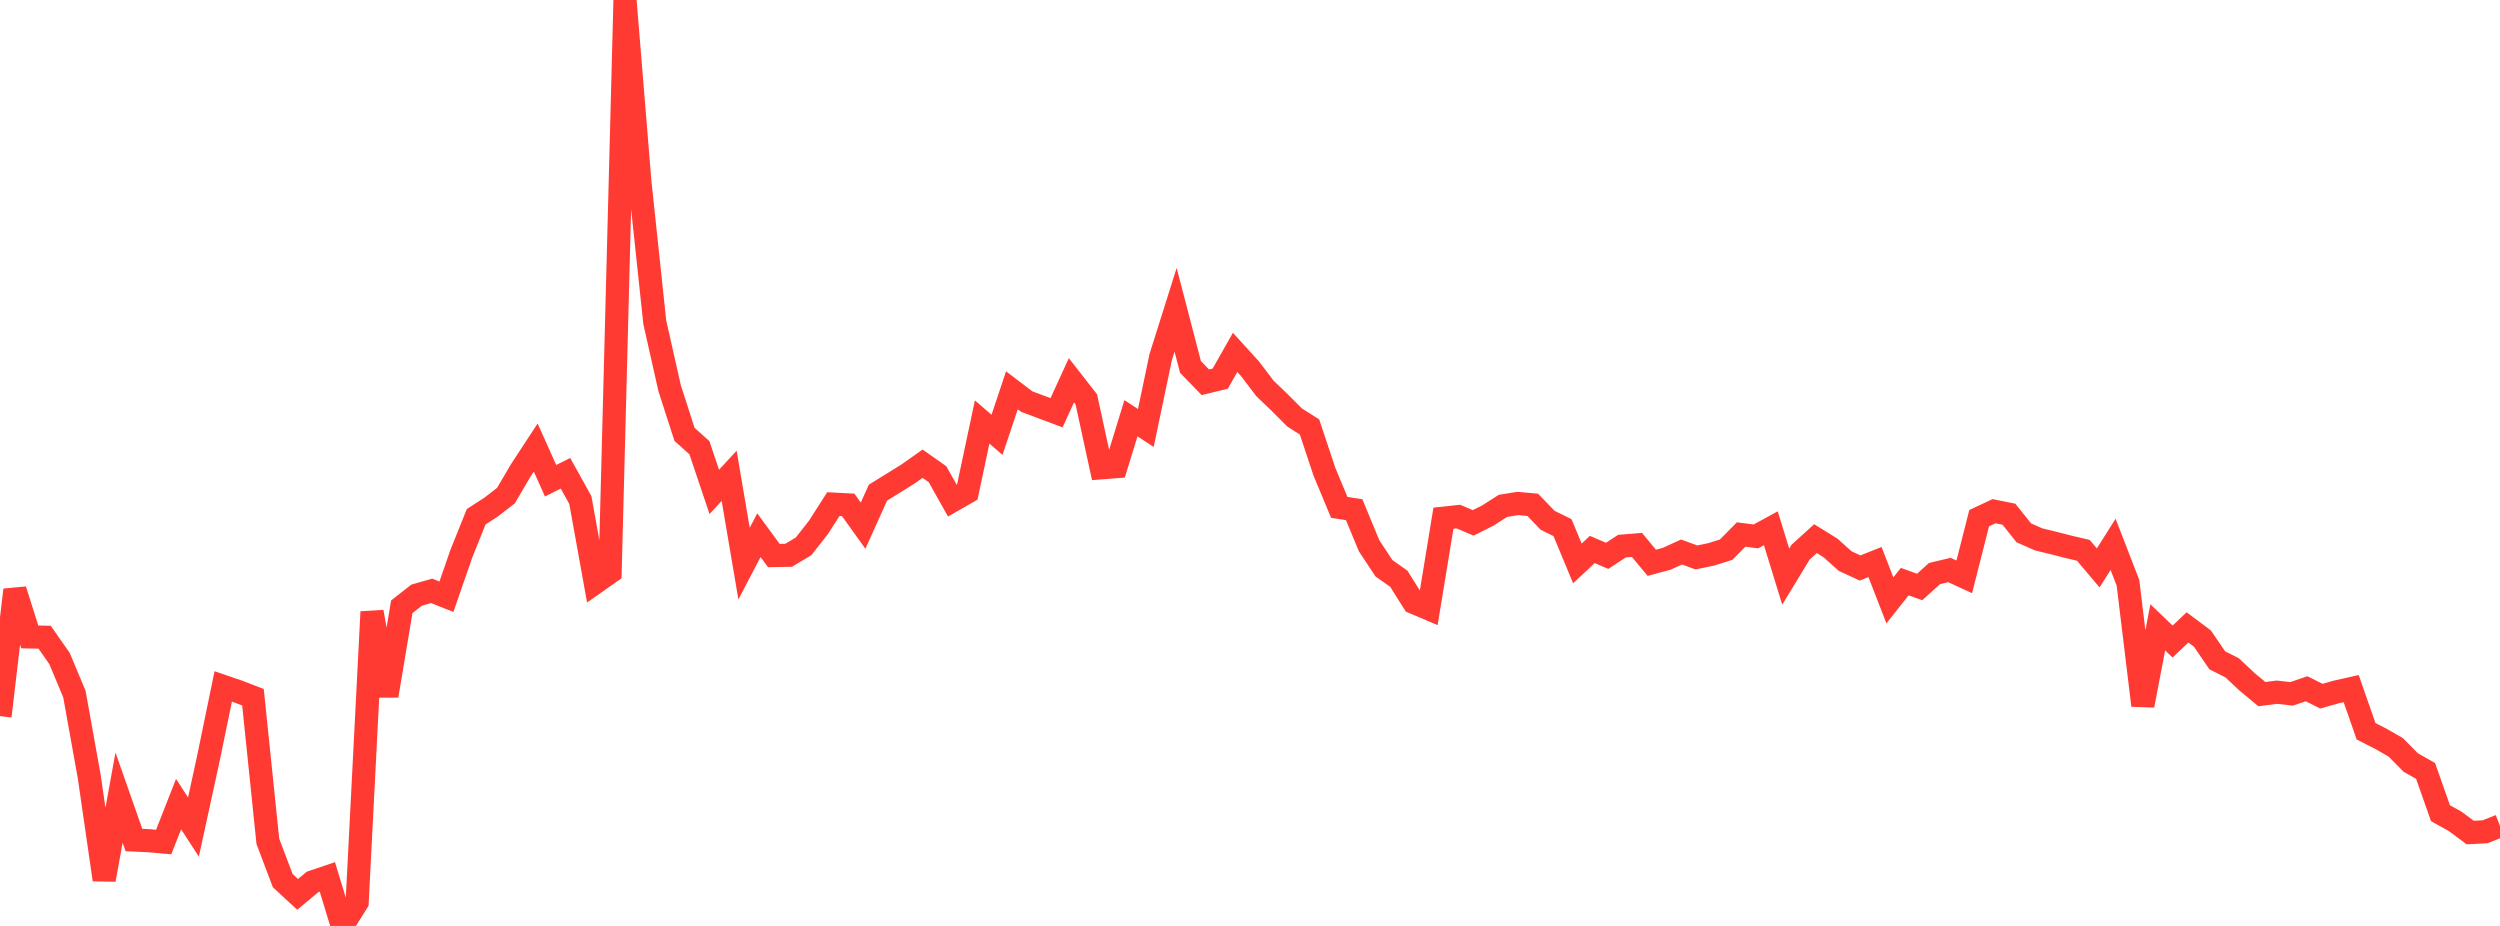 <?xml version="1.0" standalone="no"?>
<!DOCTYPE svg PUBLIC "-//W3C//DTD SVG 1.1//EN" "http://www.w3.org/Graphics/SVG/1.1/DTD/svg11.dtd">

<svg width="135" height="50" viewBox="0 0 135 50" preserveAspectRatio="none" 
  xmlns="http://www.w3.org/2000/svg"
  xmlns:xlink="http://www.w3.org/1999/xlink">


<polyline points="0.0, 38.671 0.804, 31.855 1.607, 34.394 2.411, 34.41 3.214, 35.559 4.018, 37.48 4.821, 41.948 5.625, 47.504 6.429, 43.073 7.232, 45.361 8.036, 45.398 8.839, 45.469 9.643, 43.42 10.446, 44.66 11.25, 40.97 12.054, 37.067 12.857, 37.342 13.661, 37.651 14.464, 45.433 15.268, 47.554 16.071, 48.296 16.875, 47.626 17.679, 47.354 18.482, 50.0 19.286, 48.721 20.089, 33.04 20.893, 37.568 21.696, 32.767 22.5, 32.137 23.304, 31.906 24.107, 32.223 24.911, 29.903 25.714, 27.904 26.518, 27.385 27.321, 26.763 28.125, 25.394 28.929, 24.167 29.732, 25.96 30.536, 25.557 31.339, 27.002 32.143, 31.462 32.946, 30.897 33.75, 0.0 34.554, 9.824 35.357, 17.398 36.161, 20.967 36.964, 23.456 37.768, 24.176 38.571, 26.562 39.375, 25.694 40.179, 30.437 40.982, 28.9 41.786, 29.998 42.589, 29.985 43.393, 29.502 44.196, 28.48 45.0, 27.223 45.804, 27.265 46.607, 28.387 47.411, 26.602 48.214, 26.106 49.018, 25.606 49.821, 25.04 50.625, 25.606 51.429, 27.037 52.232, 26.578 53.036, 22.787 53.839, 23.483 54.643, 21.077 55.446, 21.687 56.25, 21.988 57.054, 22.289 57.857, 20.535 58.661, 21.565 59.464, 25.262 60.268, 25.199 61.071, 22.585 61.875, 23.111 62.679, 19.276 63.482, 16.728 64.286, 19.815 65.089, 20.643 65.893, 20.447 66.696, 19.029 67.5, 19.913 68.304, 20.971 69.107, 21.741 69.911, 22.546 70.714, 23.056 71.518, 25.471 72.321, 27.399 73.125, 27.523 73.929, 29.467 74.732, 30.684 75.536, 31.253 76.339, 32.53 77.143, 32.871 77.946, 27.982 78.75, 27.895 79.554, 28.236 80.357, 27.83 81.161, 27.316 81.964, 27.187 82.768, 27.261 83.571, 28.096 84.375, 28.491 85.179, 30.425 85.982, 29.672 86.786, 30.015 87.589, 29.491 88.393, 29.423 89.196, 30.39 90.0, 30.175 90.804, 29.808 91.607, 30.102 92.411, 29.935 93.214, 29.681 94.018, 28.865 94.821, 28.966 95.625, 28.527 96.429, 31.139 97.232, 29.818 98.036, 29.087 98.839, 29.583 99.643, 30.301 100.446, 30.671 101.25, 30.351 102.054, 32.42 102.857, 31.407 103.661, 31.697 104.464, 30.972 105.268, 30.78 106.071, 31.15 106.875, 27.98 107.679, 27.605 108.482, 27.767 109.286, 28.774 110.089, 29.127 110.893, 29.323 111.696, 29.528 112.5, 29.717 113.304, 30.667 114.107, 29.395 114.911, 31.472 115.714, 38.093 116.518, 33.876 117.321, 34.644 118.125, 33.879 118.929, 34.481 119.732, 35.656 120.536, 36.063 121.339, 36.817 122.143, 37.483 122.946, 37.379 123.75, 37.467 124.554, 37.193 125.357, 37.594 126.161, 37.364 126.964, 37.184 127.768, 39.489 128.571, 39.898 129.375, 40.361 130.179, 41.176 130.982, 41.631 131.786, 43.912 132.589, 44.36 133.393, 44.958 134.196, 44.916 135.0, 44.596" fill="none" stroke="#ff3a33" stroke-width="1.25"/>

</svg>